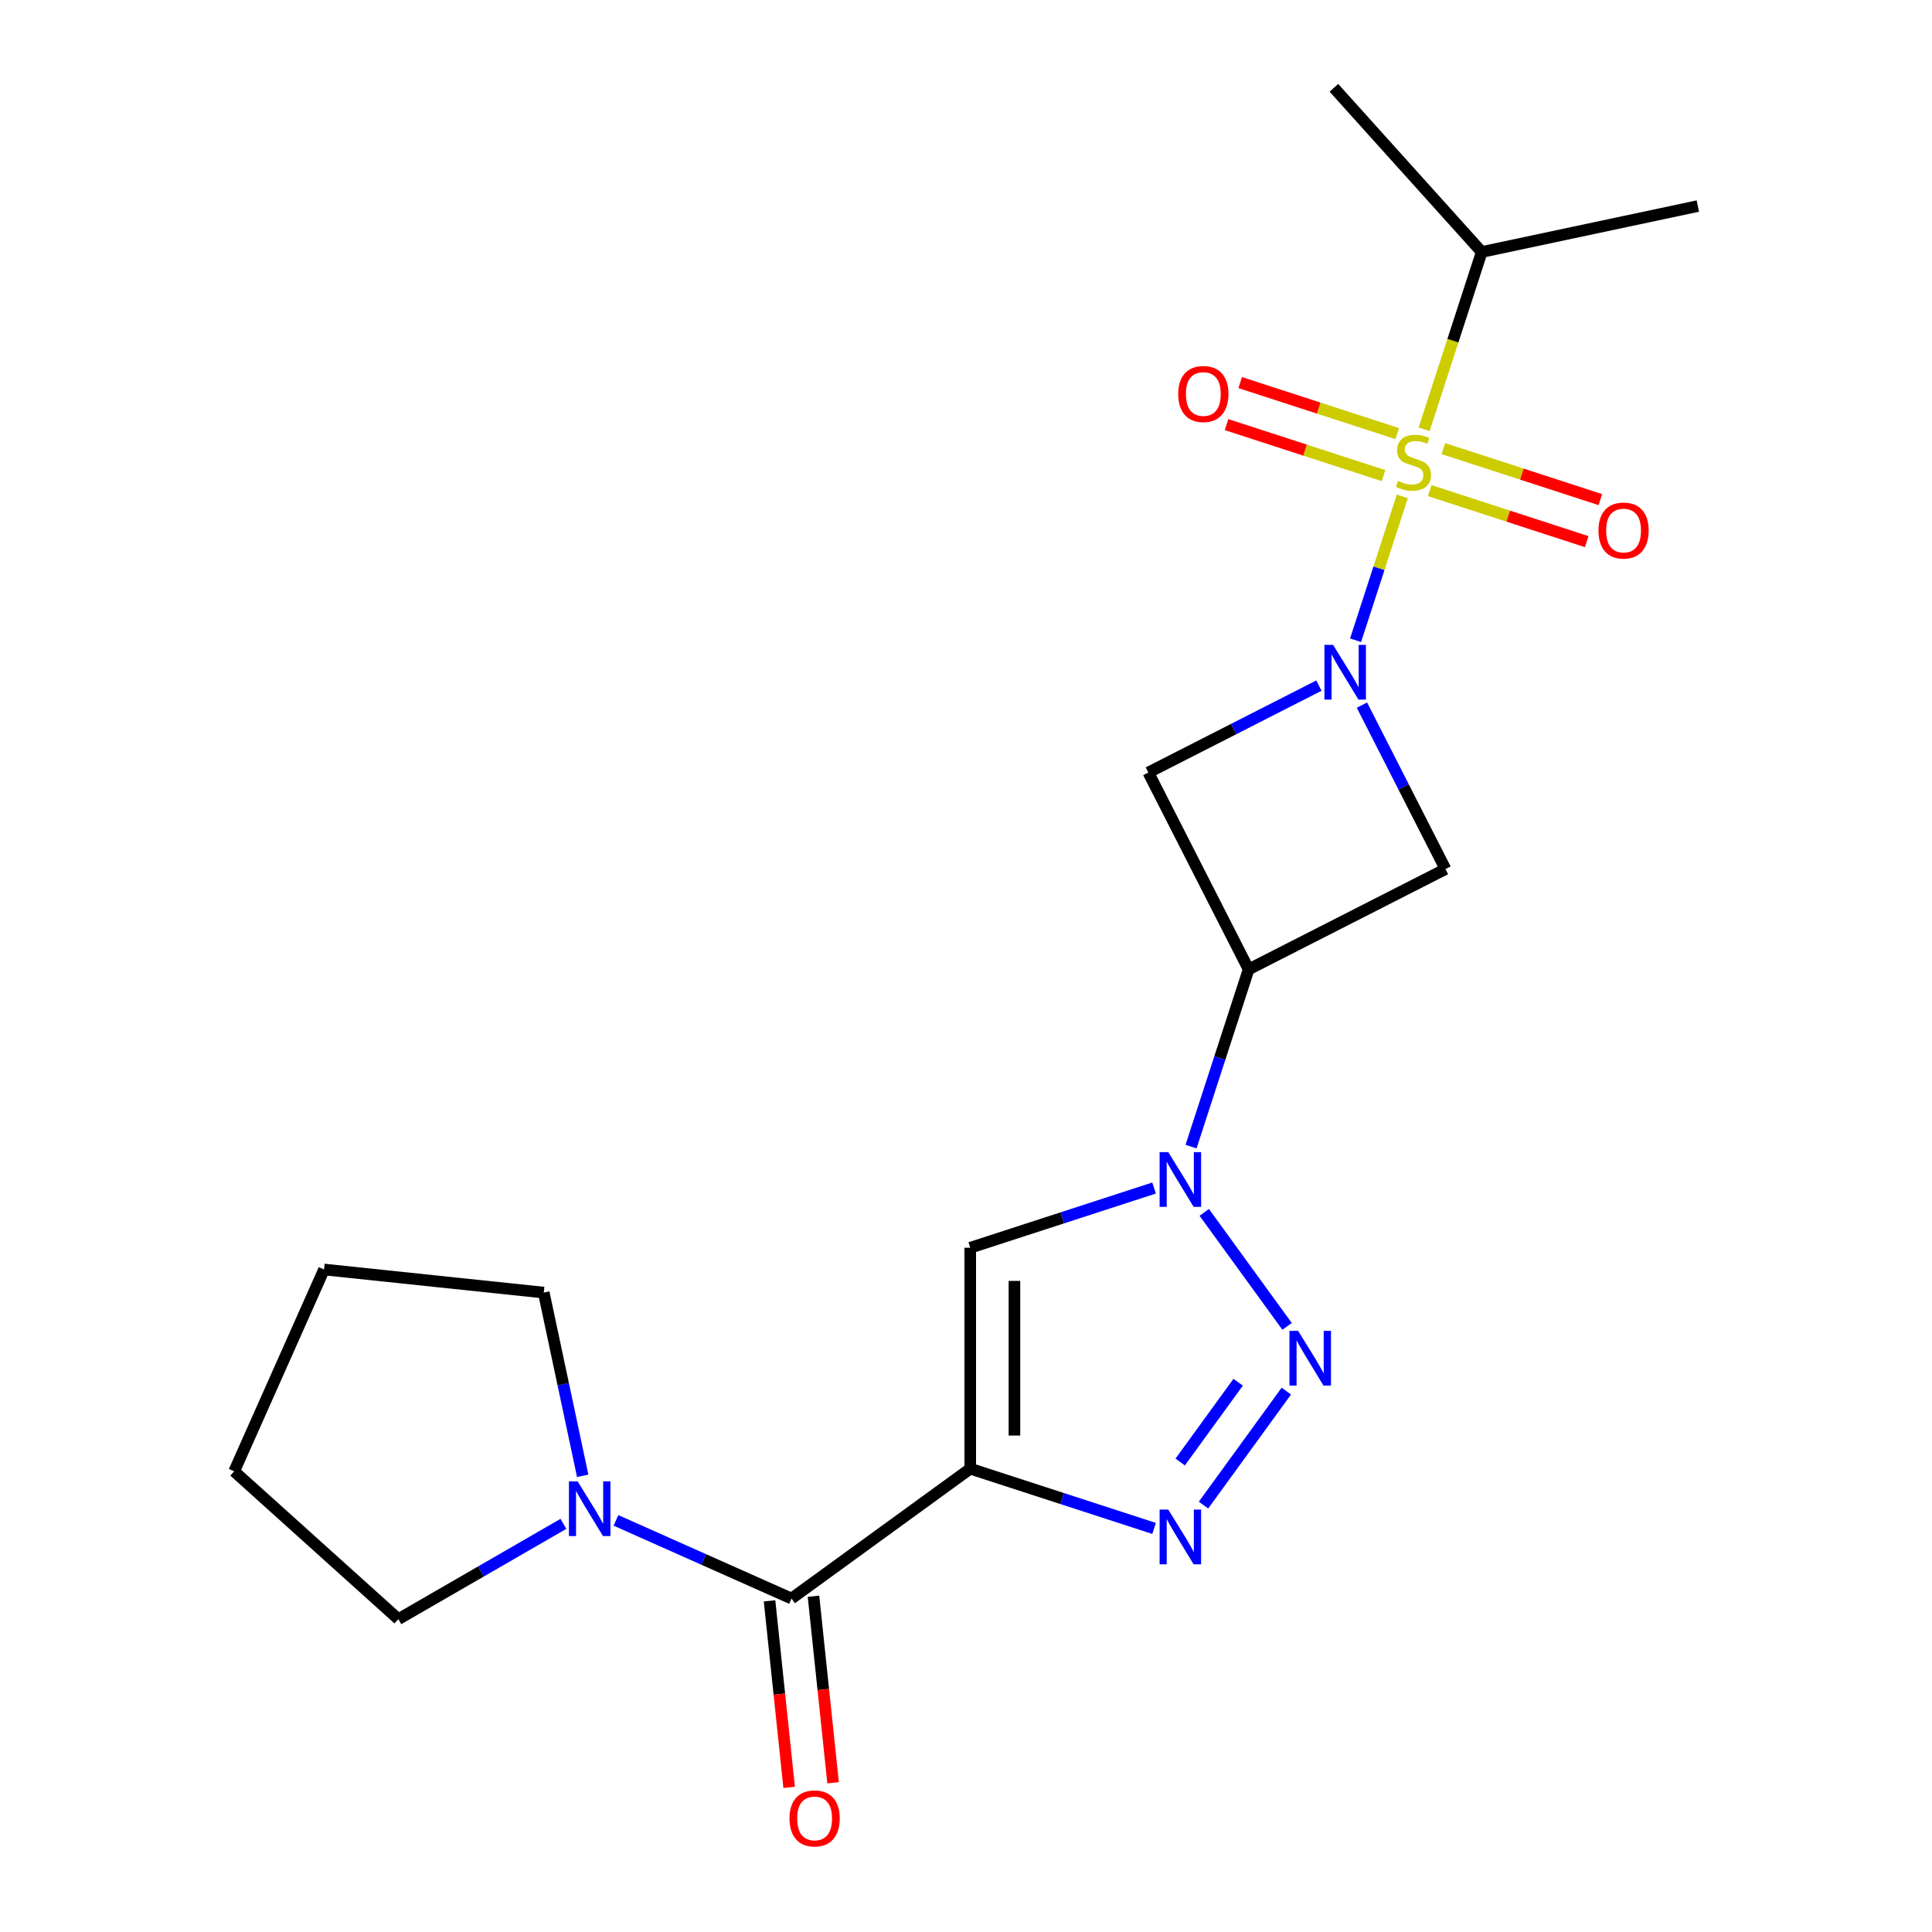 <?xml version='1.0' encoding='iso-8859-1'?>
<svg version='1.1' baseProfile='full'
              xmlns='http://www.w3.org/2000/svg'
                      xmlns:rdkit='http://www.rdkit.org/xml'
                      xmlns:xlink='http://www.w3.org/1999/xlink'
                  xml:space='preserve'
width='1000px' height='1000px' viewBox='0 0 1000 1000'>
<!-- END OF HEADER -->
<rect style='opacity:1.0;fill:#FFFFFF;stroke:none' width='1000' height='1000' x='0' y='0'> </rect>
<path class='bond-0' d='M 725.837,256.928 L 713.74,294.16' style='fill:none;fill-rule:evenodd;stroke:#CCCC00;stroke-width:6px;stroke-linecap:butt;stroke-linejoin:miter;stroke-opacity:1' />
<path class='bond-0' d='M 713.74,294.16 L 701.642,331.392' style='fill:none;fill-rule:evenodd;stroke:#0000FF;stroke-width:6px;stroke-linecap:butt;stroke-linejoin:miter;stroke-opacity:1' />
<path class='bond-11' d='M 723.196,224.435 L 682.56,211.231' style='fill:none;fill-rule:evenodd;stroke:#CCCC00;stroke-width:6px;stroke-linecap:butt;stroke-linejoin:miter;stroke-opacity:1' />
<path class='bond-11' d='M 682.56,211.231 L 641.925,198.028' style='fill:none;fill-rule:evenodd;stroke:#FF0000;stroke-width:6px;stroke-linecap:butt;stroke-linejoin:miter;stroke-opacity:1' />
<path class='bond-11' d='M 716.128,246.186 L 675.493,232.982' style='fill:none;fill-rule:evenodd;stroke:#CCCC00;stroke-width:6px;stroke-linecap:butt;stroke-linejoin:miter;stroke-opacity:1' />
<path class='bond-11' d='M 675.493,232.982 L 634.857,219.779' style='fill:none;fill-rule:evenodd;stroke:#FF0000;stroke-width:6px;stroke-linecap:butt;stroke-linejoin:miter;stroke-opacity:1' />
<path class='bond-12' d='M 740.006,253.944 L 780.642,267.147' style='fill:none;fill-rule:evenodd;stroke:#CCCC00;stroke-width:6px;stroke-linecap:butt;stroke-linejoin:miter;stroke-opacity:1' />
<path class='bond-12' d='M 780.642,267.147 L 821.277,280.351' style='fill:none;fill-rule:evenodd;stroke:#FF0000;stroke-width:6px;stroke-linecap:butt;stroke-linejoin:miter;stroke-opacity:1' />
<path class='bond-12' d='M 747.073,232.193 L 787.709,245.396' style='fill:none;fill-rule:evenodd;stroke:#CCCC00;stroke-width:6px;stroke-linecap:butt;stroke-linejoin:miter;stroke-opacity:1' />
<path class='bond-12' d='M 787.709,245.396 L 828.345,258.6' style='fill:none;fill-rule:evenodd;stroke:#FF0000;stroke-width:6px;stroke-linecap:butt;stroke-linejoin:miter;stroke-opacity:1' />
<path class='bond-13' d='M 737.118,222.211 L 752.028,176.323' style='fill:none;fill-rule:evenodd;stroke:#CCCC00;stroke-width:6px;stroke-linecap:butt;stroke-linejoin:miter;stroke-opacity:1' />
<path class='bond-13' d='M 752.028,176.323 L 766.938,130.434' style='fill:none;fill-rule:evenodd;stroke:#000000;stroke-width:6px;stroke-linecap:butt;stroke-linejoin:miter;stroke-opacity:1' />
<path class='bond-8' d='M 704.936,364.963 L 726.557,407.398' style='fill:none;fill-rule:evenodd;stroke:#0000FF;stroke-width:6px;stroke-linecap:butt;stroke-linejoin:miter;stroke-opacity:1' />
<path class='bond-8' d='M 726.557,407.398 L 748.179,449.833' style='fill:none;fill-rule:evenodd;stroke:#000000;stroke-width:6px;stroke-linecap:butt;stroke-linejoin:miter;stroke-opacity:1' />
<path class='bond-9' d='M 682.665,354.873 L 638.521,377.366' style='fill:none;fill-rule:evenodd;stroke:#0000FF;stroke-width:6px;stroke-linecap:butt;stroke-linejoin:miter;stroke-opacity:1' />
<path class='bond-9' d='M 638.521,377.366 L 594.376,399.859' style='fill:none;fill-rule:evenodd;stroke:#000000;stroke-width:6px;stroke-linecap:butt;stroke-linejoin:miter;stroke-opacity:1' />
<path class='bond-1' d='M 502.199,760.191 L 502.199,645.839' style='fill:none;fill-rule:evenodd;stroke:#000000;stroke-width:6px;stroke-linecap:butt;stroke-linejoin:miter;stroke-opacity:1' />
<path class='bond-1' d='M 525.069,743.038 L 525.069,662.992' style='fill:none;fill-rule:evenodd;stroke:#000000;stroke-width:6px;stroke-linecap:butt;stroke-linejoin:miter;stroke-opacity:1' />
<path class='bond-7' d='M 502.199,760.191 L 409.687,827.405' style='fill:none;fill-rule:evenodd;stroke:#000000;stroke-width:6px;stroke-linecap:butt;stroke-linejoin:miter;stroke-opacity:1' />
<path class='bond-22' d='M 502.199,760.191 L 549.777,775.65' style='fill:none;fill-rule:evenodd;stroke:#000000;stroke-width:6px;stroke-linecap:butt;stroke-linejoin:miter;stroke-opacity:1' />
<path class='bond-22' d='M 549.777,775.65 L 597.355,791.109' style='fill:none;fill-rule:evenodd;stroke:#0000FF;stroke-width:6px;stroke-linecap:butt;stroke-linejoin:miter;stroke-opacity:1' />
<path class='bond-2' d='M 616.484,593.483 L 631.387,547.615' style='fill:none;fill-rule:evenodd;stroke:#0000FF;stroke-width:6px;stroke-linecap:butt;stroke-linejoin:miter;stroke-opacity:1' />
<path class='bond-2' d='M 631.387,547.615 L 646.291,501.747' style='fill:none;fill-rule:evenodd;stroke:#000000;stroke-width:6px;stroke-linecap:butt;stroke-linejoin:miter;stroke-opacity:1' />
<path class='bond-3' d='M 623.319,627.521 L 666.186,686.522' style='fill:none;fill-rule:evenodd;stroke:#0000FF;stroke-width:6px;stroke-linecap:butt;stroke-linejoin:miter;stroke-opacity:1' />
<path class='bond-5' d='M 597.355,614.921 L 549.777,630.38' style='fill:none;fill-rule:evenodd;stroke:#0000FF;stroke-width:6px;stroke-linecap:butt;stroke-linejoin:miter;stroke-opacity:1' />
<path class='bond-5' d='M 549.777,630.38 L 502.199,645.839' style='fill:none;fill-rule:evenodd;stroke:#000000;stroke-width:6px;stroke-linecap:butt;stroke-linejoin:miter;stroke-opacity:1' />
<path class='bond-4' d='M 665.803,720.033 L 622.937,779.034' style='fill:none;fill-rule:evenodd;stroke:#0000FF;stroke-width:6px;stroke-linecap:butt;stroke-linejoin:miter;stroke-opacity:1' />
<path class='bond-4' d='M 640.871,715.441 L 610.864,756.741' style='fill:none;fill-rule:evenodd;stroke:#0000FF;stroke-width:6px;stroke-linecap:butt;stroke-linejoin:miter;stroke-opacity:1' />
<path class='bond-6' d='M 646.291,501.747 L 594.376,399.859' style='fill:none;fill-rule:evenodd;stroke:#000000;stroke-width:6px;stroke-linecap:butt;stroke-linejoin:miter;stroke-opacity:1' />
<path class='bond-21' d='M 646.291,501.747 L 748.179,449.833' style='fill:none;fill-rule:evenodd;stroke:#000000;stroke-width:6px;stroke-linecap:butt;stroke-linejoin:miter;stroke-opacity:1' />
<path class='bond-10' d='M 409.687,827.405 L 364.253,807.177' style='fill:none;fill-rule:evenodd;stroke:#000000;stroke-width:6px;stroke-linecap:butt;stroke-linejoin:miter;stroke-opacity:1' />
<path class='bond-10' d='M 364.253,807.177 L 318.82,786.948' style='fill:none;fill-rule:evenodd;stroke:#0000FF;stroke-width:6px;stroke-linecap:butt;stroke-linejoin:miter;stroke-opacity:1' />
<path class='bond-14' d='M 398.314,828.6 L 403.388,876.873' style='fill:none;fill-rule:evenodd;stroke:#000000;stroke-width:6px;stroke-linecap:butt;stroke-linejoin:miter;stroke-opacity:1' />
<path class='bond-14' d='M 403.388,876.873 L 408.461,925.147' style='fill:none;fill-rule:evenodd;stroke:#FF0000;stroke-width:6px;stroke-linecap:butt;stroke-linejoin:miter;stroke-opacity:1' />
<path class='bond-14' d='M 421.059,826.21 L 426.133,874.483' style='fill:none;fill-rule:evenodd;stroke:#000000;stroke-width:6px;stroke-linecap:butt;stroke-linejoin:miter;stroke-opacity:1' />
<path class='bond-14' d='M 426.133,874.483 L 431.207,922.756' style='fill:none;fill-rule:evenodd;stroke:#FF0000;stroke-width:6px;stroke-linecap:butt;stroke-linejoin:miter;stroke-opacity:1' />
<path class='bond-15' d='M 291.622,788.745 L 248.906,813.407' style='fill:none;fill-rule:evenodd;stroke:#0000FF;stroke-width:6px;stroke-linecap:butt;stroke-linejoin:miter;stroke-opacity:1' />
<path class='bond-15' d='M 248.906,813.407 L 206.19,838.07' style='fill:none;fill-rule:evenodd;stroke:#000000;stroke-width:6px;stroke-linecap:butt;stroke-linejoin:miter;stroke-opacity:1' />
<path class='bond-16' d='M 301.604,763.875 L 291.525,716.458' style='fill:none;fill-rule:evenodd;stroke:#0000FF;stroke-width:6px;stroke-linecap:butt;stroke-linejoin:miter;stroke-opacity:1' />
<path class='bond-16' d='M 291.525,716.458 L 281.446,669.041' style='fill:none;fill-rule:evenodd;stroke:#000000;stroke-width:6px;stroke-linecap:butt;stroke-linejoin:miter;stroke-opacity:1' />
<path class='bond-17' d='M 766.938,130.434 L 690.421,45.455' style='fill:none;fill-rule:evenodd;stroke:#000000;stroke-width:6px;stroke-linecap:butt;stroke-linejoin:miter;stroke-opacity:1' />
<path class='bond-18' d='M 766.938,130.434 L 878.79,106.659' style='fill:none;fill-rule:evenodd;stroke:#000000;stroke-width:6px;stroke-linecap:butt;stroke-linejoin:miter;stroke-opacity:1' />
<path class='bond-19' d='M 206.19,838.07 L 121.21,761.553' style='fill:none;fill-rule:evenodd;stroke:#000000;stroke-width:6px;stroke-linecap:butt;stroke-linejoin:miter;stroke-opacity:1' />
<path class='bond-20' d='M 281.446,669.041 L 167.721,657.088' style='fill:none;fill-rule:evenodd;stroke:#000000;stroke-width:6px;stroke-linecap:butt;stroke-linejoin:miter;stroke-opacity:1' />
<path class='bond-23' d='M 121.21,761.553 L 167.721,657.088' style='fill:none;fill-rule:evenodd;stroke:#000000;stroke-width:6px;stroke-linecap:butt;stroke-linejoin:miter;stroke-opacity:1' />
<path  class='atom-0' d='M 723.601 248.909
Q 723.921 249.029, 725.241 249.589
Q 726.561 250.149, 728.001 250.509
Q 729.481 250.829, 730.921 250.829
Q 733.601 250.829, 735.161 249.549
Q 736.721 248.229, 736.721 245.949
Q 736.721 244.389, 735.921 243.429
Q 735.161 242.469, 733.961 241.949
Q 732.761 241.429, 730.761 240.829
Q 728.241 240.069, 726.721 239.349
Q 725.241 238.629, 724.161 237.109
Q 723.121 235.589, 723.121 233.029
Q 723.121 229.469, 725.521 227.269
Q 727.961 225.069, 732.761 225.069
Q 736.041 225.069, 739.761 226.629
L 738.841 229.709
Q 735.441 228.309, 732.881 228.309
Q 730.121 228.309, 728.601 229.469
Q 727.081 230.589, 727.121 232.549
Q 727.121 234.069, 727.881 234.989
Q 728.681 235.909, 729.801 236.429
Q 730.961 236.949, 732.881 237.549
Q 735.441 238.349, 736.961 239.149
Q 738.481 239.949, 739.561 241.589
Q 740.681 243.189, 740.681 245.949
Q 740.681 249.869, 738.041 251.989
Q 735.441 254.069, 731.081 254.069
Q 728.561 254.069, 726.641 253.509
Q 724.761 252.989, 722.521 252.069
L 723.601 248.909
' fill='#CCCC00'/>
<path  class='atom-1' d='M 690.004 333.784
L 699.284 348.784
Q 700.204 350.264, 701.684 352.944
Q 703.164 355.624, 703.244 355.784
L 703.244 333.784
L 707.004 333.784
L 707.004 362.104
L 703.124 362.104
L 693.164 345.704
Q 692.004 343.784, 690.764 341.584
Q 689.564 339.384, 689.204 338.704
L 689.204 362.104
L 685.524 362.104
L 685.524 333.784
L 690.004 333.784
' fill='#0000FF'/>
<path  class='atom-3' d='M 604.694 596.342
L 613.974 611.342
Q 614.894 612.822, 616.374 615.502
Q 617.854 618.182, 617.934 618.342
L 617.934 596.342
L 621.694 596.342
L 621.694 624.662
L 617.814 624.662
L 607.854 608.262
Q 606.694 606.342, 605.454 604.142
Q 604.254 601.942, 603.894 601.262
L 603.894 624.662
L 600.214 624.662
L 600.214 596.342
L 604.694 596.342
' fill='#0000FF'/>
<path  class='atom-4' d='M 671.908 688.855
L 681.188 703.855
Q 682.108 705.335, 683.588 708.015
Q 685.068 710.695, 685.148 710.855
L 685.148 688.855
L 688.908 688.855
L 688.908 717.175
L 685.028 717.175
L 675.068 700.775
Q 673.908 698.855, 672.668 696.655
Q 671.468 694.455, 671.108 693.775
L 671.108 717.175
L 667.428 717.175
L 667.428 688.855
L 671.908 688.855
' fill='#0000FF'/>
<path  class='atom-5' d='M 604.694 781.367
L 613.974 796.367
Q 614.894 797.847, 616.374 800.527
Q 617.854 803.207, 617.934 803.367
L 617.934 781.367
L 621.694 781.367
L 621.694 809.687
L 617.814 809.687
L 607.854 793.287
Q 606.694 791.367, 605.454 789.167
Q 604.254 786.967, 603.894 786.287
L 603.894 809.687
L 600.214 809.687
L 600.214 781.367
L 604.694 781.367
' fill='#0000FF'/>
<path  class='atom-11' d='M 298.961 766.734
L 308.241 781.734
Q 309.161 783.214, 310.641 785.894
Q 312.121 788.574, 312.201 788.734
L 312.201 766.734
L 315.961 766.734
L 315.961 795.054
L 312.081 795.054
L 302.121 778.654
Q 300.961 776.734, 299.721 774.534
Q 298.521 772.334, 298.161 771.654
L 298.161 795.054
L 294.481 795.054
L 294.481 766.734
L 298.961 766.734
' fill='#0000FF'/>
<path  class='atom-12' d='M 609.846 203.933
Q 609.846 197.133, 613.206 193.333
Q 616.566 189.533, 622.846 189.533
Q 629.126 189.533, 632.486 193.333
Q 635.846 197.133, 635.846 203.933
Q 635.846 210.813, 632.446 214.733
Q 629.046 218.613, 622.846 218.613
Q 616.606 218.613, 613.206 214.733
Q 609.846 210.853, 609.846 203.933
M 622.846 215.413
Q 627.166 215.413, 629.486 212.533
Q 631.846 209.613, 631.846 203.933
Q 631.846 198.373, 629.486 195.573
Q 627.166 192.733, 622.846 192.733
Q 618.526 192.733, 616.166 195.533
Q 613.846 198.333, 613.846 203.933
Q 613.846 209.653, 616.166 212.533
Q 618.526 215.413, 622.846 215.413
' fill='#FF0000'/>
<path  class='atom-13' d='M 827.356 274.606
Q 827.356 267.806, 830.716 264.006
Q 834.076 260.206, 840.356 260.206
Q 846.636 260.206, 849.996 264.006
Q 853.356 267.806, 853.356 274.606
Q 853.356 281.486, 849.956 285.406
Q 846.556 289.286, 840.356 289.286
Q 834.116 289.286, 830.716 285.406
Q 827.356 281.526, 827.356 274.606
M 840.356 286.086
Q 844.676 286.086, 846.996 283.206
Q 849.356 280.286, 849.356 274.606
Q 849.356 269.046, 846.996 266.246
Q 844.676 263.406, 840.356 263.406
Q 836.036 263.406, 833.676 266.206
Q 831.356 269.006, 831.356 274.606
Q 831.356 280.326, 833.676 283.206
Q 836.036 286.086, 840.356 286.086
' fill='#FF0000'/>
<path  class='atom-15' d='M 408.64 941.21
Q 408.64 934.41, 412 930.61
Q 415.36 926.81, 421.64 926.81
Q 427.92 926.81, 431.28 930.61
Q 434.64 934.41, 434.64 941.21
Q 434.64 948.09, 431.24 952.01
Q 427.84 955.89, 421.64 955.89
Q 415.4 955.89, 412 952.01
Q 408.64 948.13, 408.64 941.21
M 421.64 952.69
Q 425.96 952.69, 428.28 949.81
Q 430.64 946.89, 430.64 941.21
Q 430.64 935.65, 428.28 932.85
Q 425.96 930.01, 421.64 930.01
Q 417.32 930.01, 414.96 932.81
Q 412.64 935.61, 412.64 941.21
Q 412.64 946.93, 414.96 949.81
Q 417.32 952.69, 421.64 952.69
' fill='#FF0000'/>
</svg>
